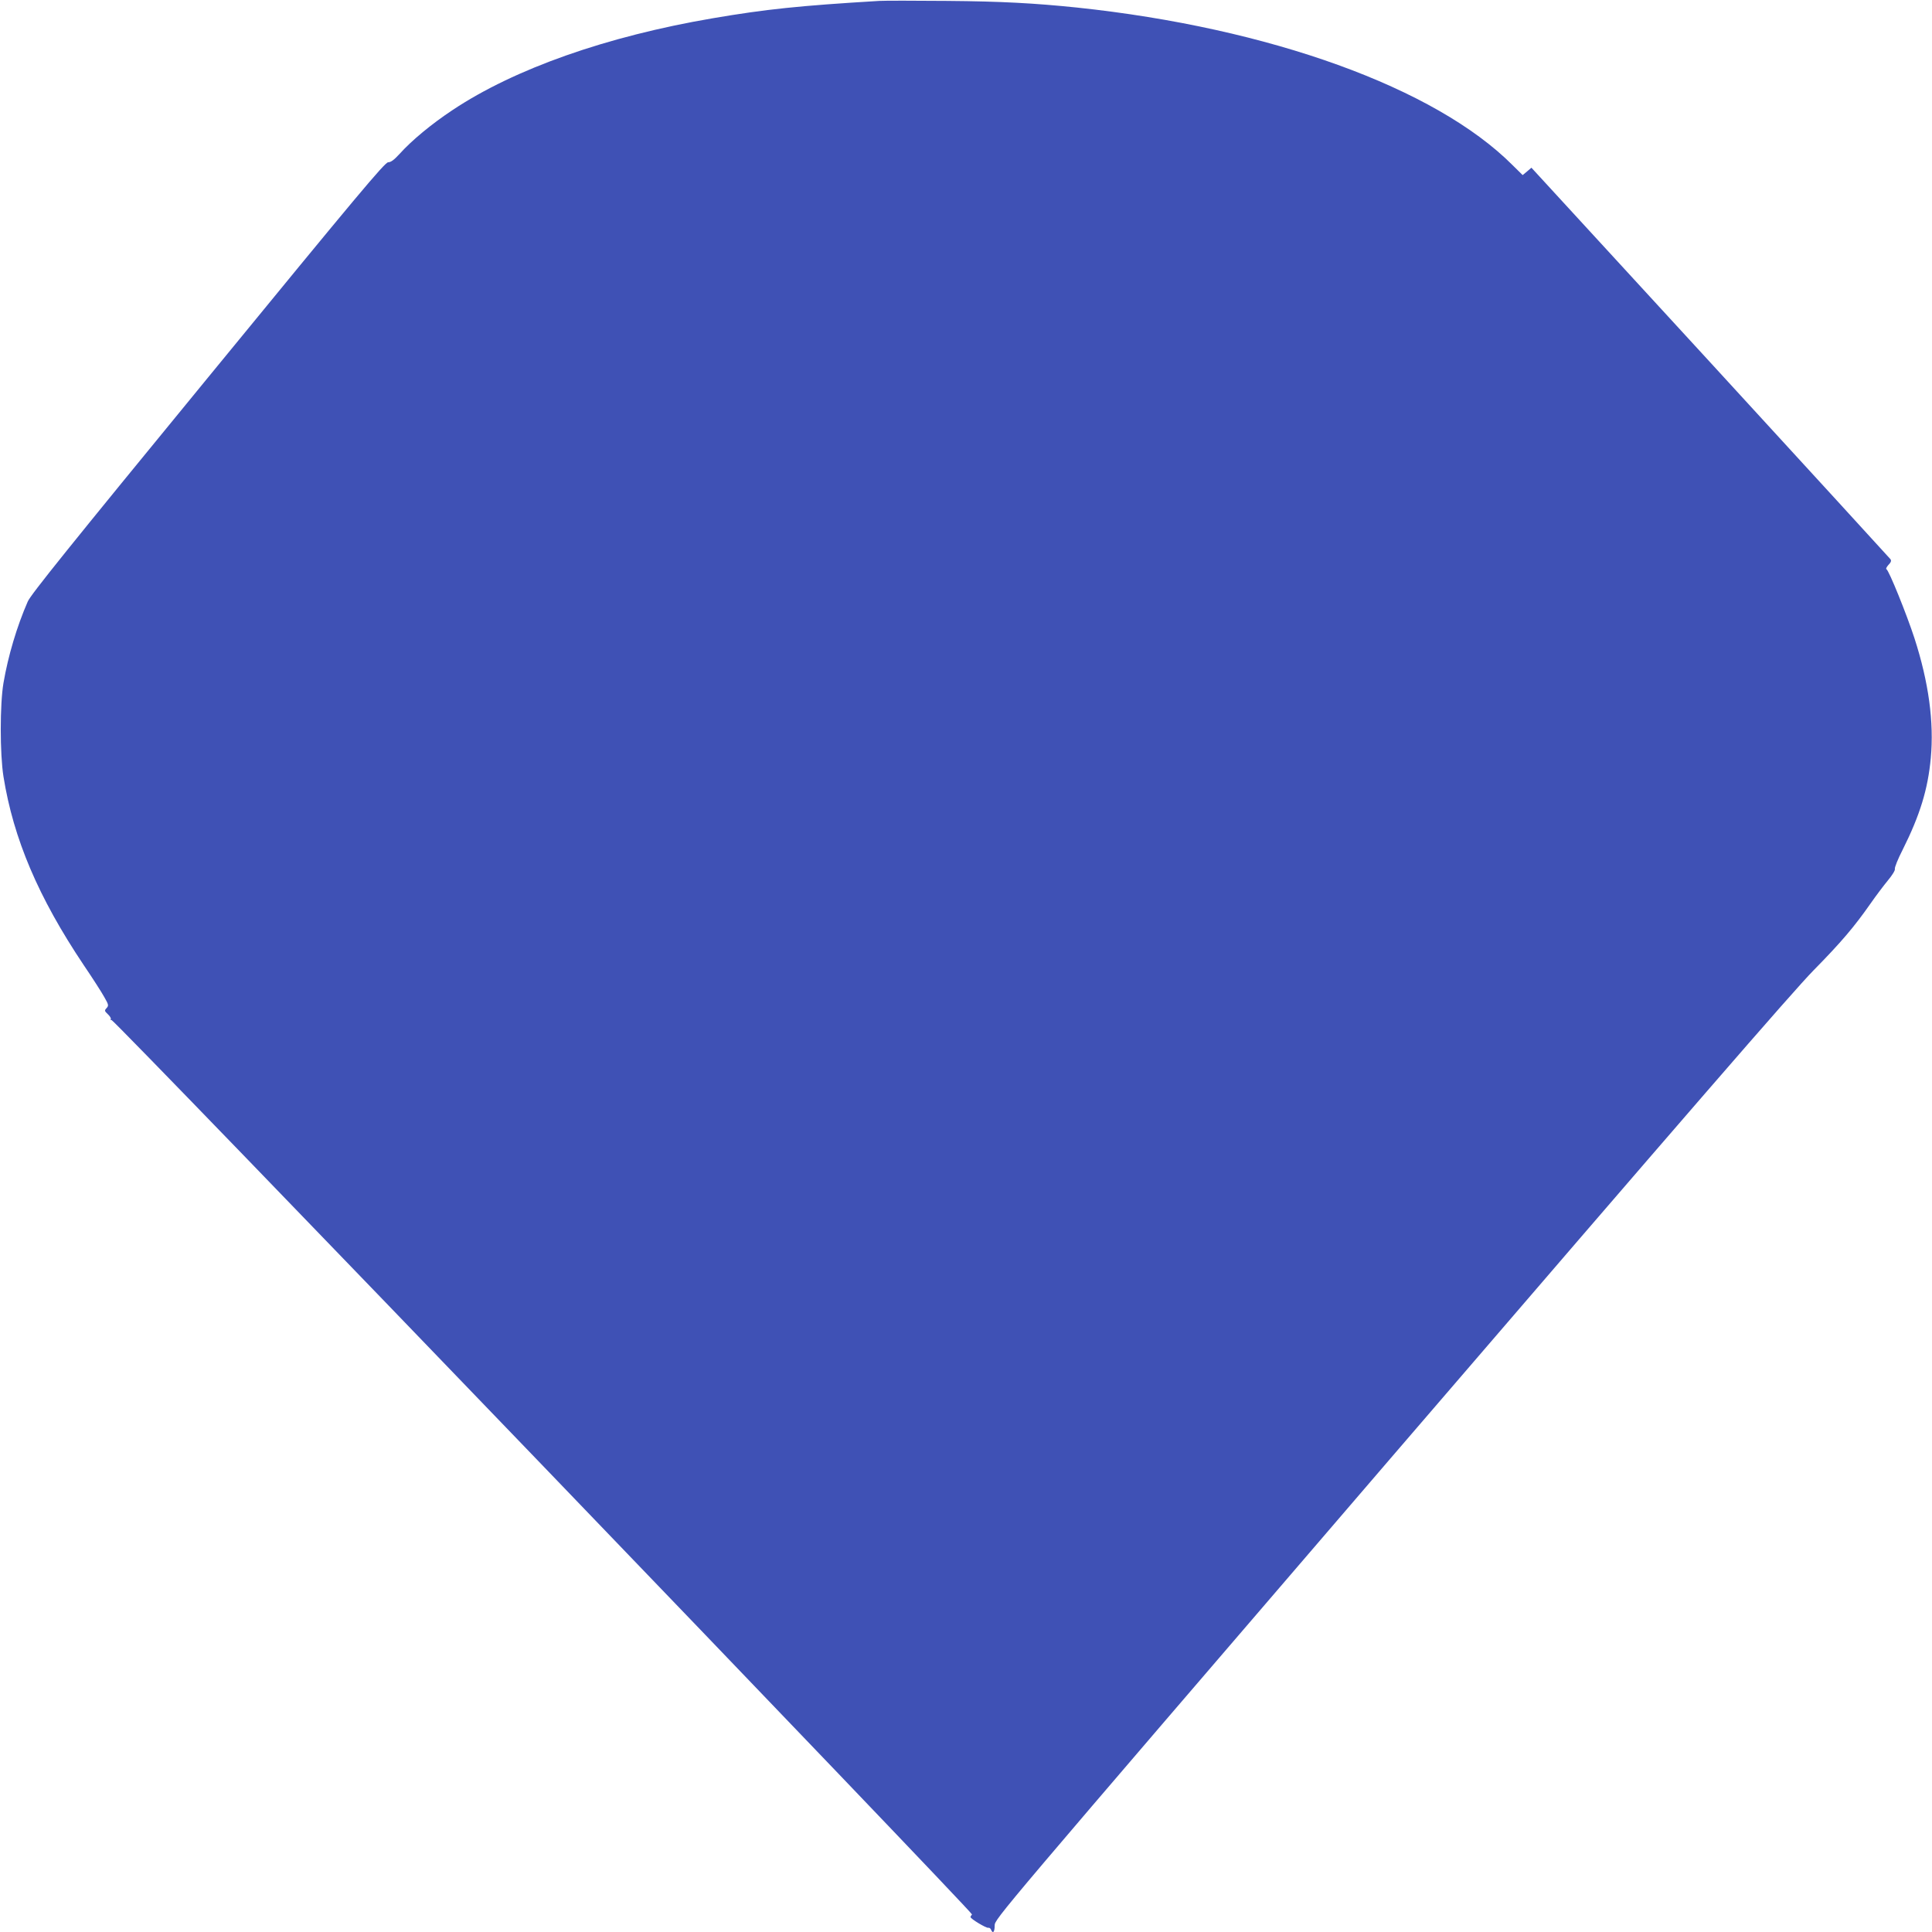 <?xml version="1.0" standalone="no"?>
<!DOCTYPE svg PUBLIC "-//W3C//DTD SVG 20010904//EN"
 "http://www.w3.org/TR/2001/REC-SVG-20010904/DTD/svg10.dtd">
<svg version="1.0" xmlns="http://www.w3.org/2000/svg"
 width="1280pt" height="1280pt" viewBox="0 0 1280 1280"
 preserveAspectRatio="xMidYMid meet">
<g transform="translate(0,1280) scale(0.1,-0.1)"
fill="#3f51b5" stroke="none">
<path d="M5825 12794 c-532 -32 -751 -55 -1103 -115 -704 -120 -1313 -335
-1722 -607 -142 -94 -272 -202 -354 -293 -35 -38 -56 -54 -74 -54 -22 0 -201
-214 -1193 -1425 -921 -1123 -1174 -1438 -1195 -1485 -72 -165 -130 -359 -161
-540 -24 -141 -24 -470 0 -620 66 -412 231 -800 531 -1248 59 -87 120 -182
137 -213 29 -51 30 -56 15 -73 -15 -16 -14 -19 9 -41 13 -12 22 -27 19 -32 -3
-5 -1 -7 5 -6 18 5 5712 -5915 5701 -5926 -6 -6 -10 -13 -10 -17 0 -12 104
-74 117 -71 7 2 16 -4 19 -13 12 -29 24 -15 24 28 0 43 7 51 2621 3093 1963
2283 2667 3095 2803 3234 187 190 271 290 379 444 34 49 86 118 114 152 31 37
50 69 47 77 -3 8 20 66 52 128 115 230 167 401 186 607 22 238 -14 502 -108
793 -51 157 -170 452 -186 458 -5 2 1 14 13 28 17 17 21 28 14 38 -6 8 -543
594 -1194 1304 l-1185 1290 -29 -25 -29 -24 -67 66 c-512 513 -1609 909 -2886
1044 -282 29 -501 41 -860 44 -214 2 -417 2 -450 0z"/>
</g>
</svg>
